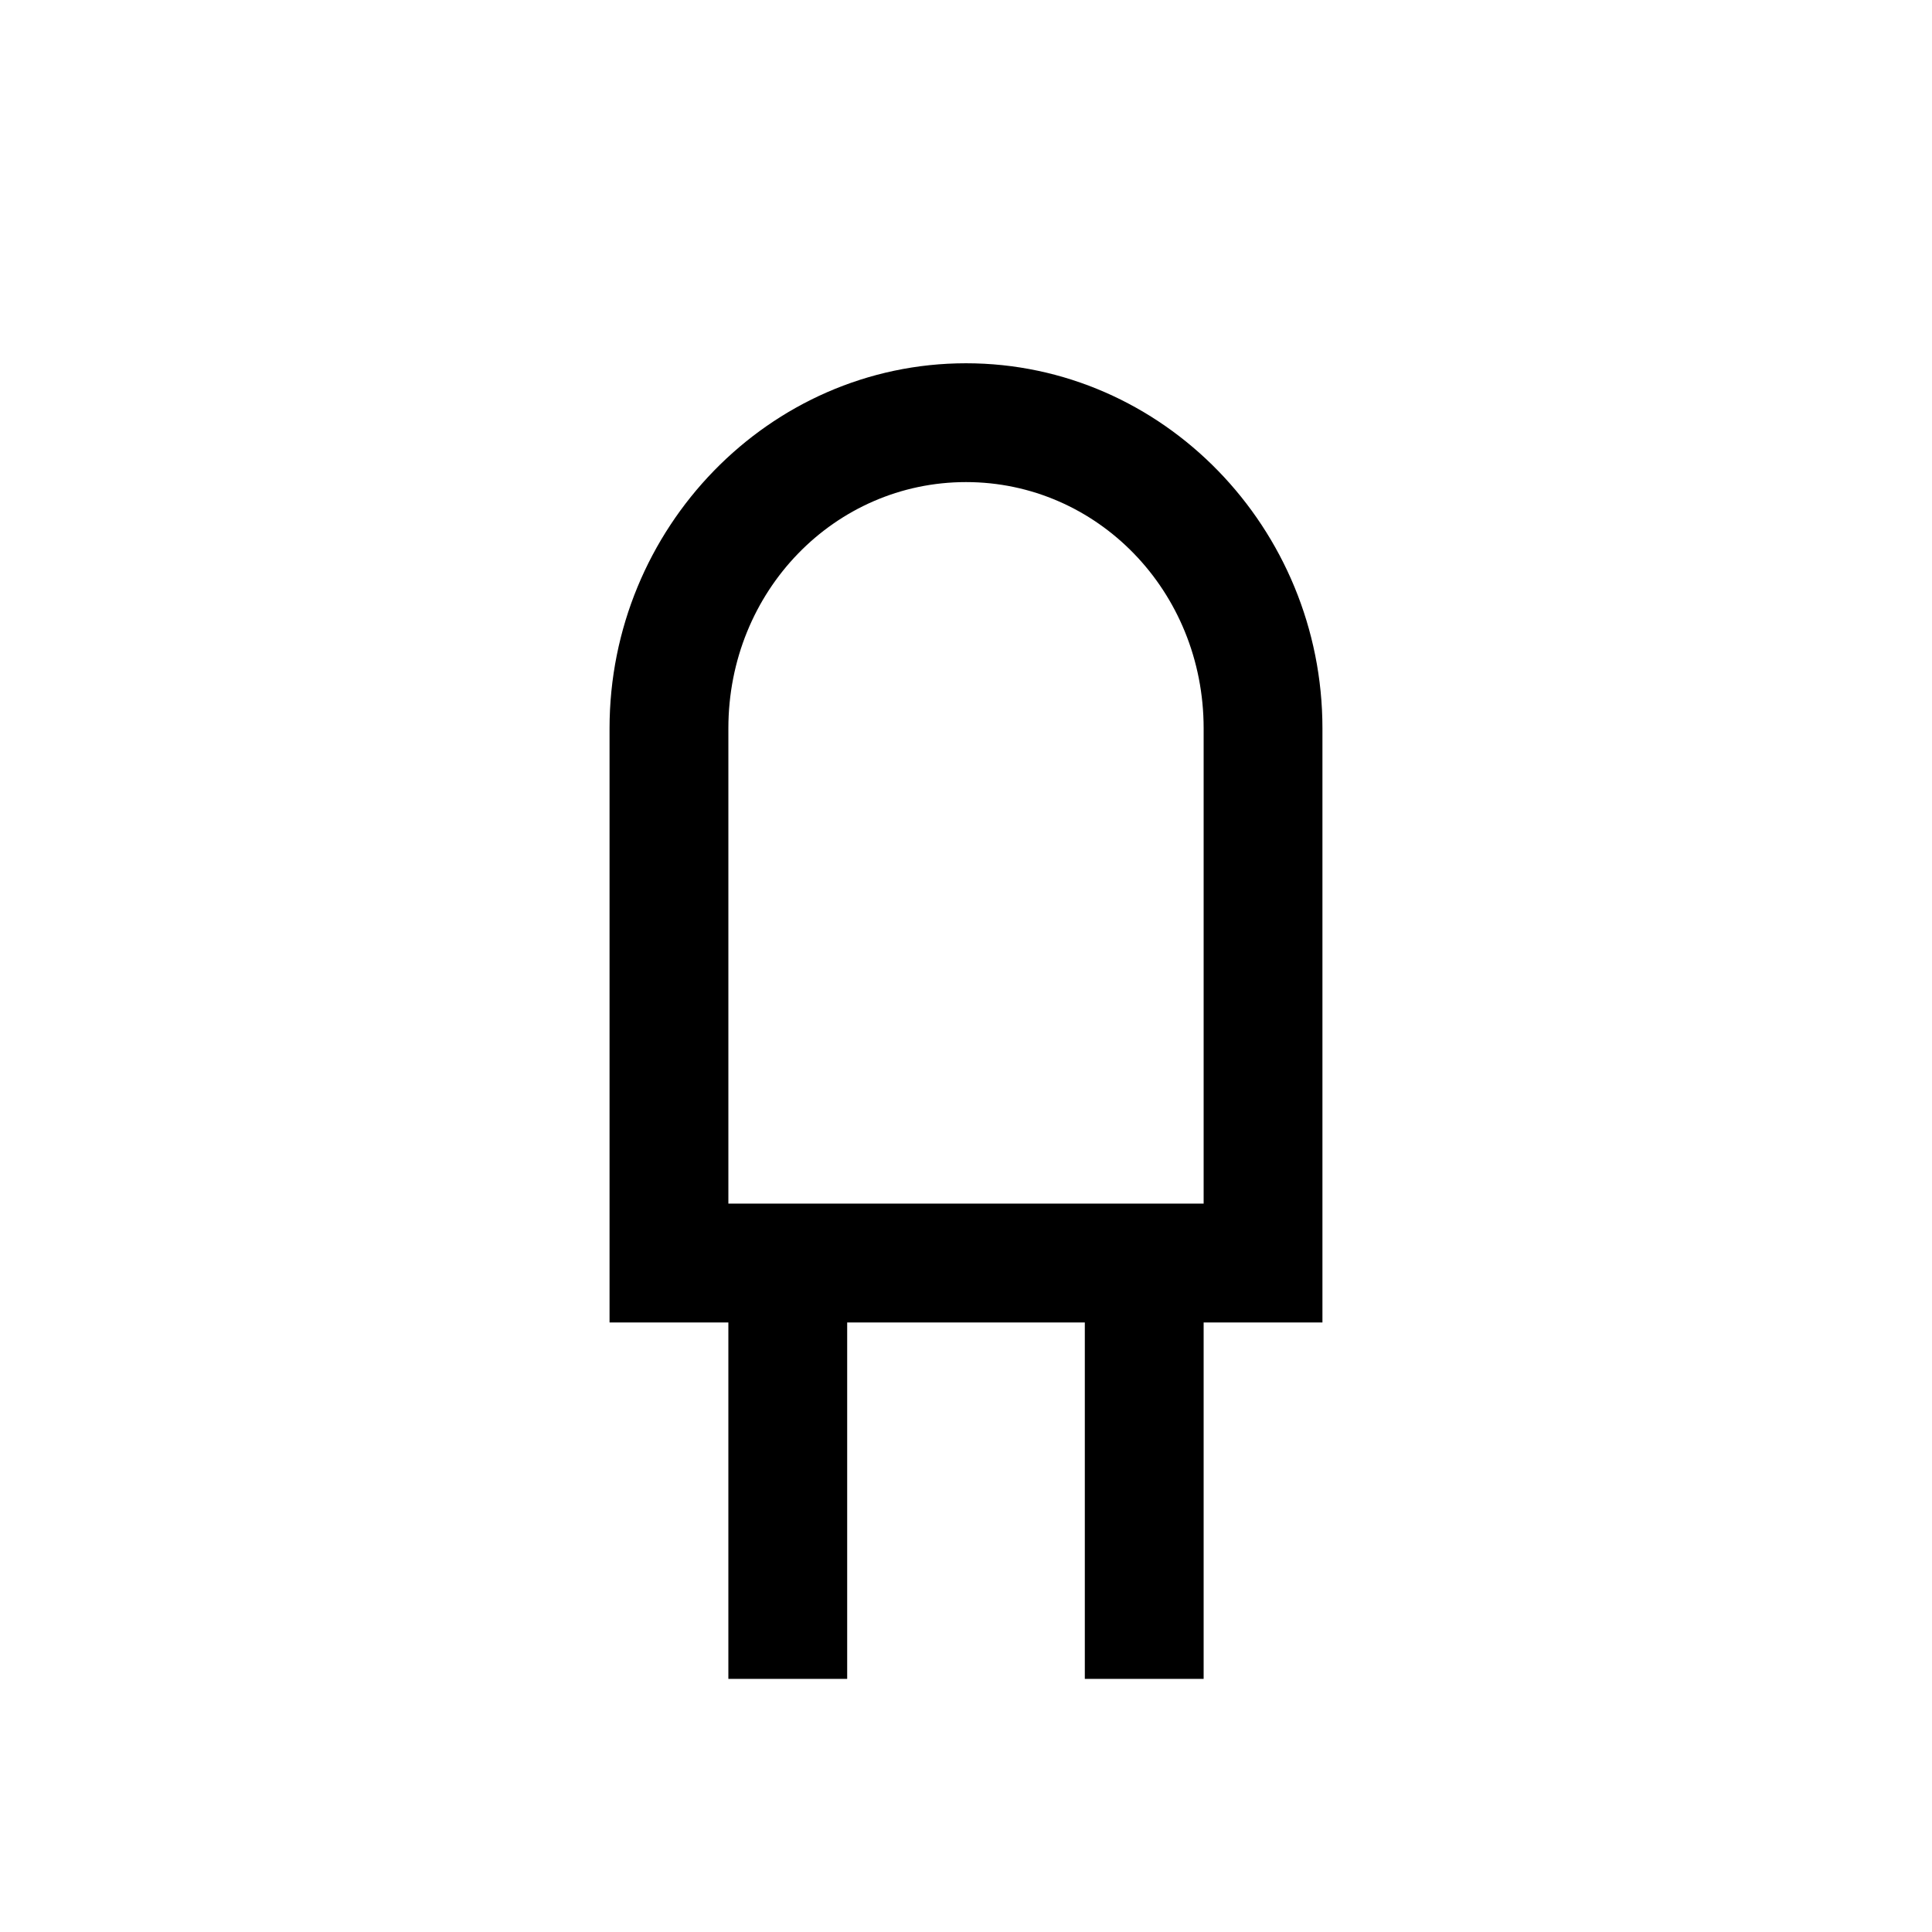 <?xml version="1.0" encoding="UTF-8"?>
<!-- The Best Svg Icon site in the world: iconSvg.co, Visit us! https://iconsvg.co -->
<svg fill="#000000" width="800px" height="800px" version="1.1" viewBox="144 144 512 512" xmlns="http://www.w3.org/2000/svg">
 <path d="m400 240.27c-52.23 0-94.465 43.77-94.465 96.75v157.44h31.488v94.465h31.488v-94.465h62.977v94.465h31.488v-94.465h31.484v-157.44c0-52.98-42.23-96.75-94.461-96.75zm0 31.488c34.734 0 62.977 28.812 62.977 65.262v125.95h-125.95v-125.95c0-36.449 28.238-65.262 62.977-65.262z"/>
</svg>